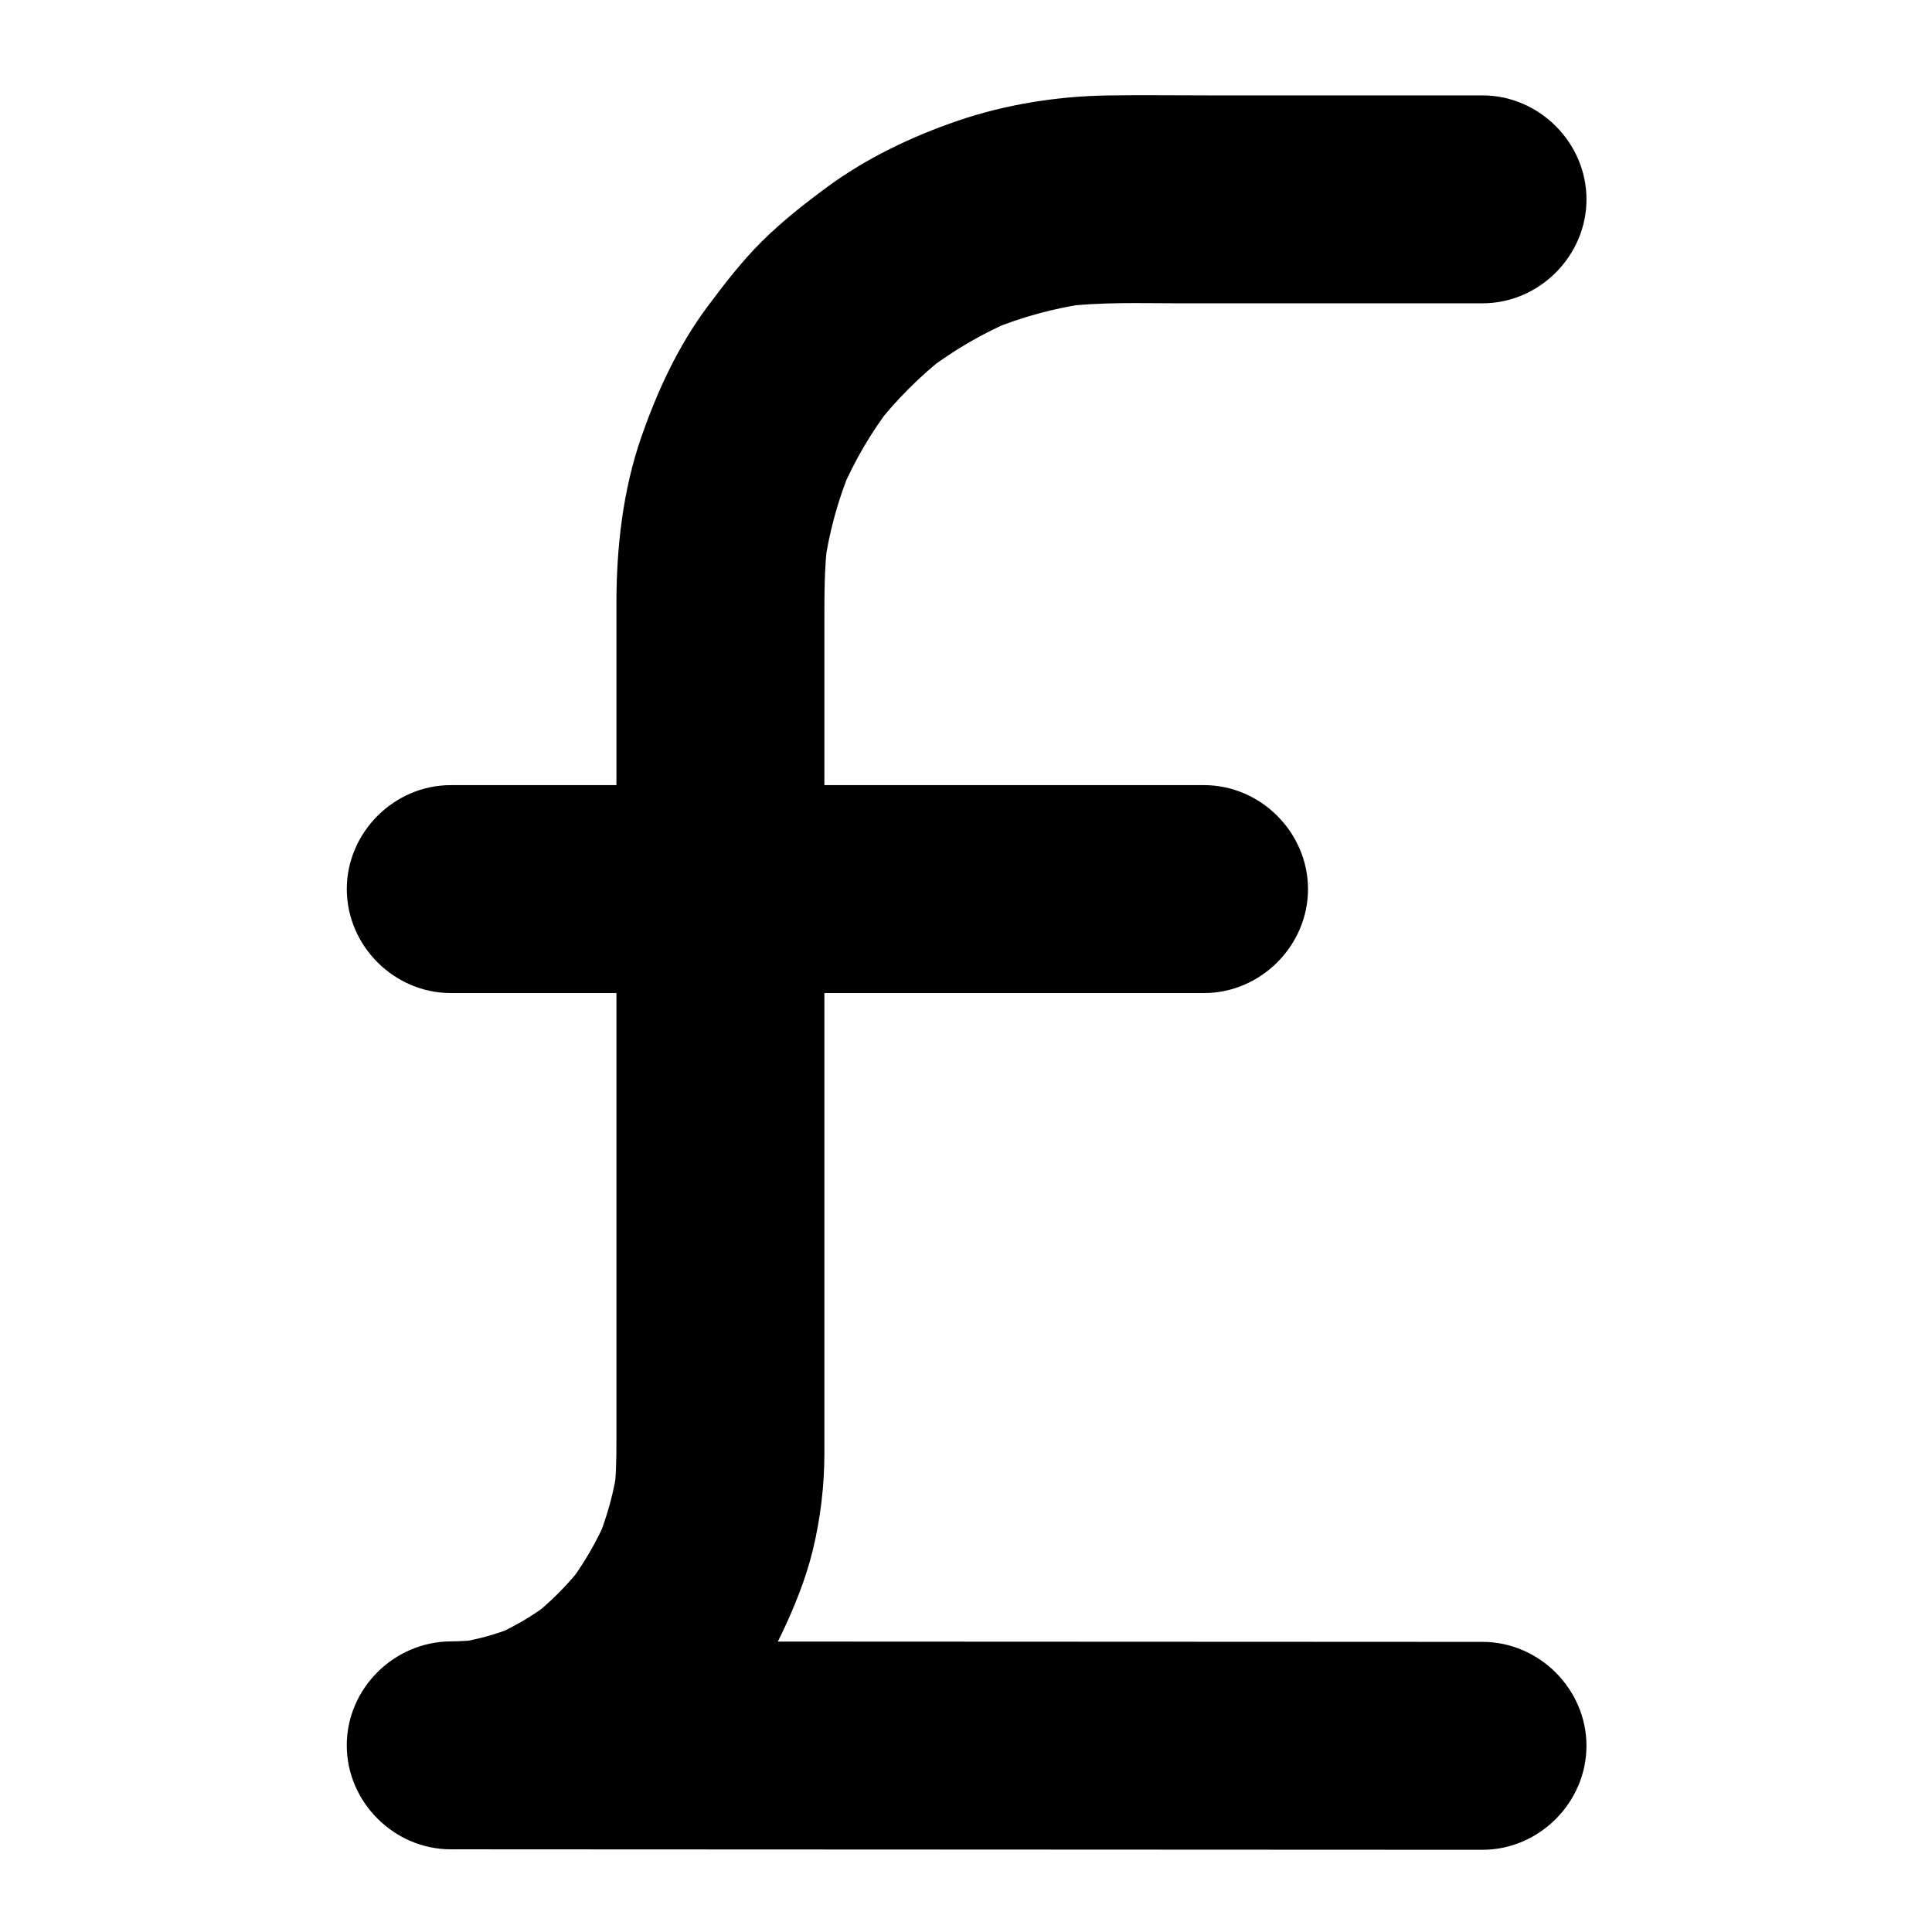 <?xml version="1.0" encoding="UTF-8"?>
<!-- The Best Svg Icon site in the world: iconSvg.co, Visit us! https://iconsvg.co -->
<svg fill="#000000" width="800px" height="800px" version="1.1" viewBox="144 144 512 512" xmlns="http://www.w3.org/2000/svg">
 <g>
  <path d="m536.89 579.12c-13.211-0.008-26.422-0.012-39.633-0.02-29.574-0.012-59.152-0.027-88.727-0.039-30.859-0.016-61.715-0.027-92.574-0.043-17.059-0.008-34.113-0.016-51.172-0.023h-1.328v55.105c15.805-0.086 30.984-4.316 44.863-11.762 6.75-3.621 12.926-8.469 18.695-13.449 5.918-5.106 10.582-11.191 15.32-17.375 3.445-4.496 6.356-9.391 8.793-14.5 3.367-7.055 6.363-14.418 8.23-22.027 2.055-8.375 3.113-17.168 3.113-25.793v-54.328-95.047-71.391c0-7.09-0.016-14.121 0.891-21.18-0.328 2.441-0.656 4.883-0.984 7.324 1.242-9.215 3.684-18.191 7.281-26.766-0.926 2.195-1.852 4.387-2.777 6.582 3.484-8.152 7.969-15.812 13.359-22.852-1.438 1.859-2.871 3.719-4.309 5.574 5.535-7.137 11.926-13.523 19.062-19.059-1.859 1.438-3.719 2.871-5.574 4.309 7.223-5.527 15.09-10.105 23.469-13.645-2.195 0.926-4.387 1.852-6.582 2.777 8.391-3.481 17.164-5.867 26.16-7.125-2.441 0.328-4.883 0.656-7.324 0.984 10.359-1.379 20.906-0.969 31.336-0.969h46.492 33.914c15.02 0 27.551-12.531 27.551-27.551 0-15.02-12.535-27.551-27.551-27.551h-73.031c-8.816 0-17.645-0.121-26.465 0.02-13.312 0.215-26.996 2.394-39.609 6.719-12.258 4.203-24.176 9.891-34.633 17.594-6.039 4.449-11.941 9.098-17.266 14.391-5.324 5.289-9.906 11.254-14.391 17.258-7.762 10.398-13.309 22.402-17.547 34.613-4.891 14.086-6.582 29.25-6.582 44.105v62.941 95.609 63.906c0 4.391-0.078 8.75-0.629 13.121l0.984-7.324c-0.949 7.039-2.828 13.875-5.562 20.43 0.926-2.195 1.852-4.387 2.777-6.582-2.766 6.481-6.312 12.559-10.594 18.152 1.438-1.859 2.871-3.719 4.309-5.578-4.144 5.32-8.895 10.098-14.227 14.23 1.859-1.438 3.719-2.871 5.574-4.309-4.789 3.641-9.957 6.691-15.488 9.059 2.195-0.926 4.387-1.852 6.582-2.777-5.383 2.242-10.98 3.789-16.762 4.578 2.441-0.328 4.883-0.656 7.324-0.984-2.727 0.344-5.457 0.523-8.203 0.535-15.02 0.082-27.551 12.473-27.551 27.551 0 15.023 12.535 27.547 27.551 27.551 13.211 0.008 26.422 0.012 39.633 0.02 29.578 0.012 59.152 0.027 88.727 0.039 30.859 0.016 61.715 0.027 92.574 0.043 17.059 0.008 34.113 0.016 51.172 0.023h1.324c15.02 0.008 27.551-12.539 27.551-27.551 0.012-15.02-12.52-27.543-27.539-27.547z"/>
  <path d="m263.46 407.17h50.449 94.781 54.266 0.129c15.02 0 27.551-12.531 27.551-27.551 0-15.02-12.535-27.551-27.551-27.551h-50.449-94.781-54.27-0.129c-15.02 0-27.551 12.531-27.551 27.551 0.004 15.02 12.535 27.551 27.555 27.551z"/>
 </g>
</svg>